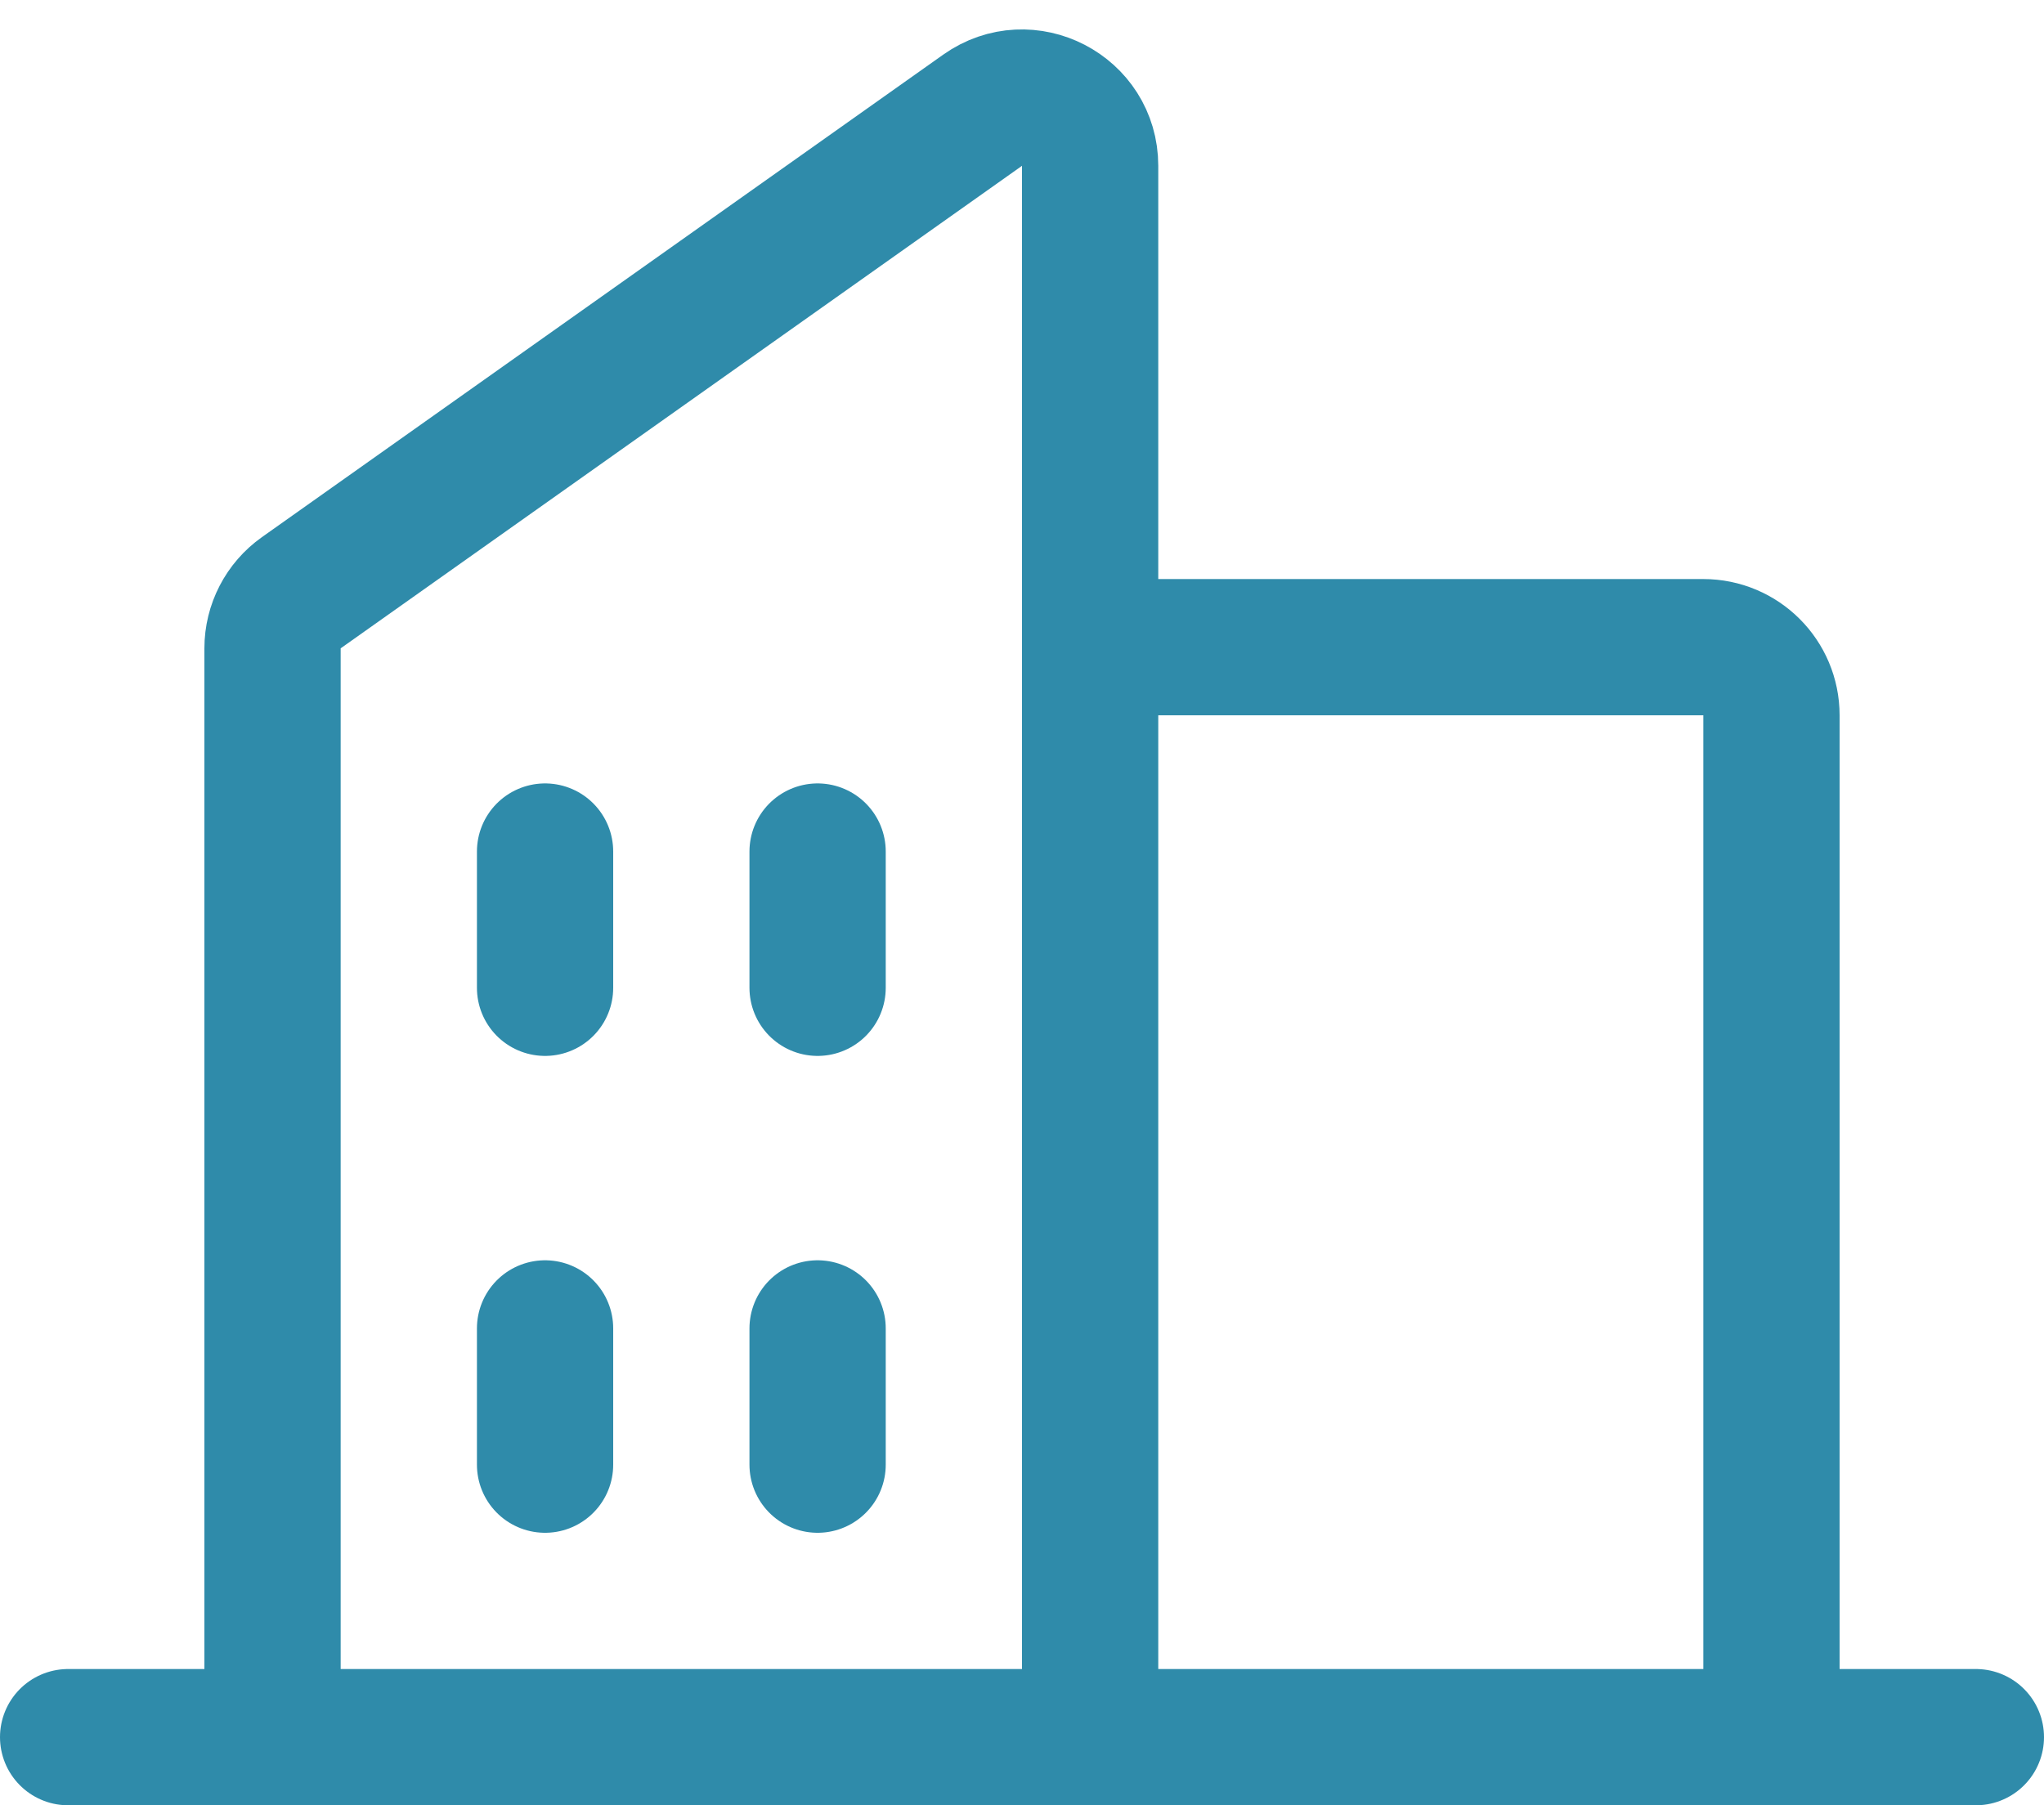 <svg width="60" height="53" viewBox="0 0 60 53" fill="none" xmlns="http://www.w3.org/2000/svg">
<path d="M2 51H8M52 51V21C52 19.895 51.105 19 50 19H32M52 51H32M52 51H58M32 19V51M32 19V4.868C32 3.244 30.169 2.297 28.844 3.236L8.844 17.402C8.315 17.777 8 18.386 8 19.034V51M32 51H8M16 25V29M24 25V29M24 39V43M16 39V43" stroke="#2F8BAA" stroke-width="4" stroke-linecap="round"/>
</svg>
